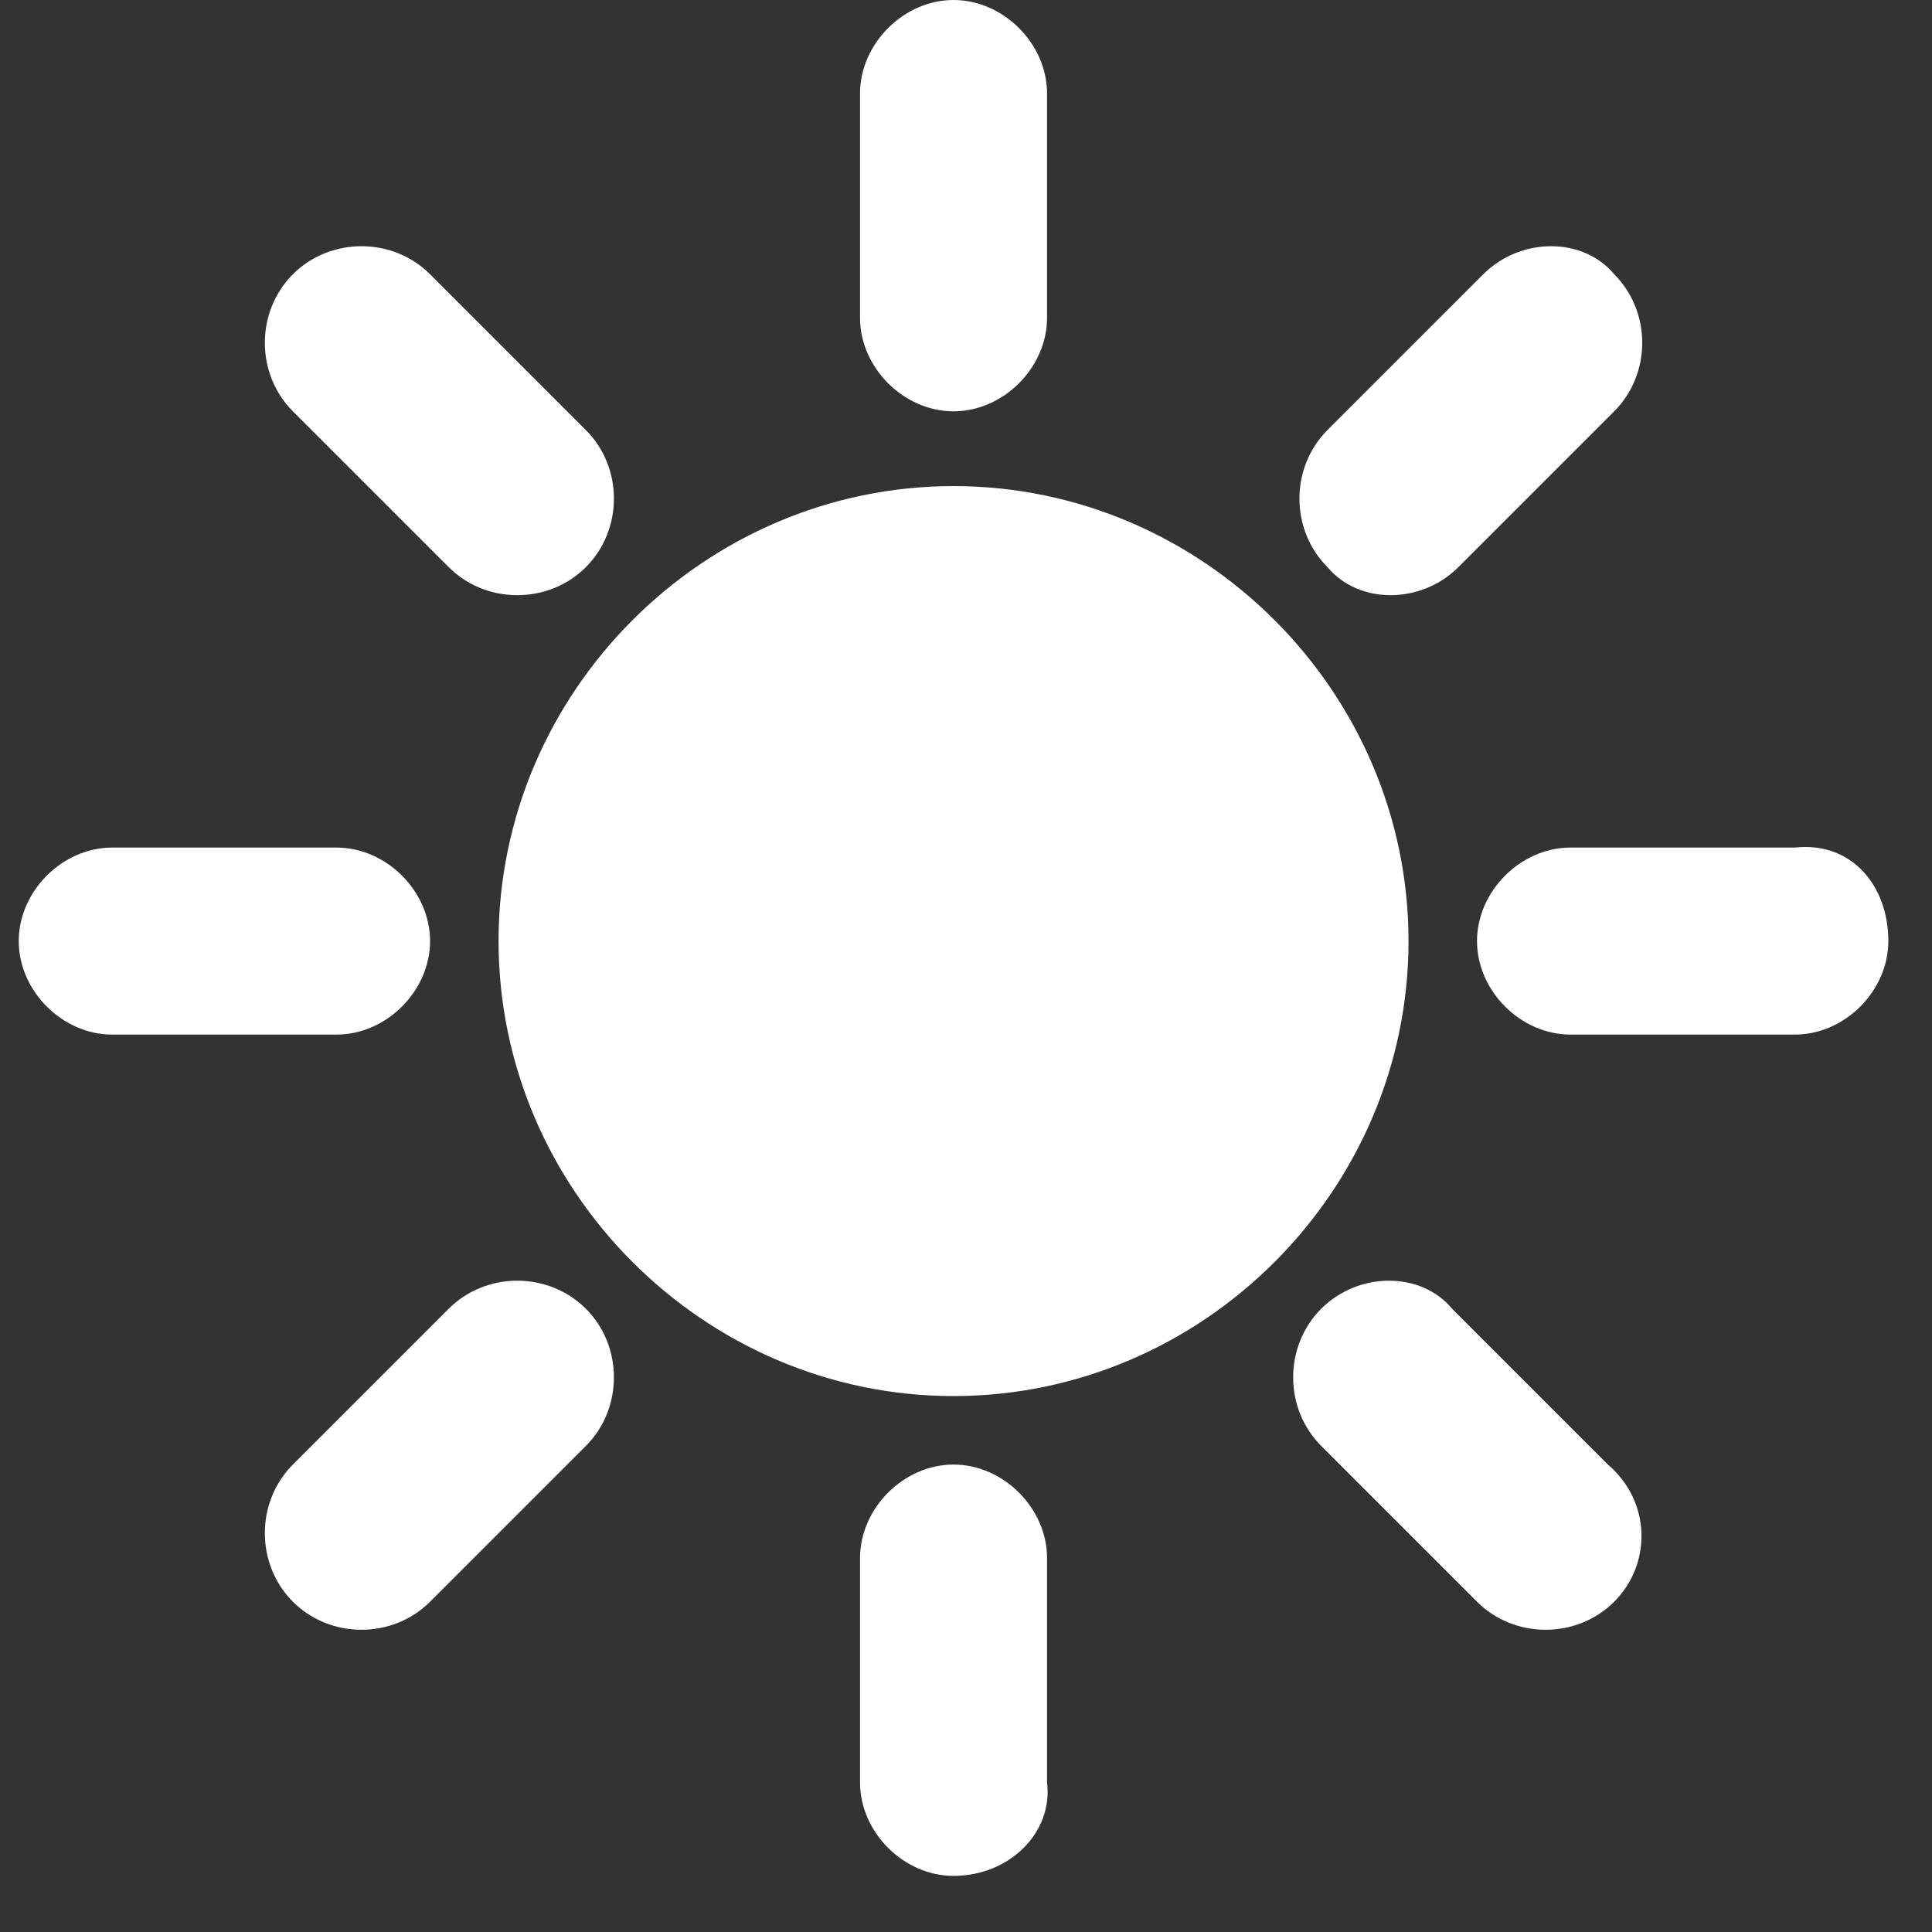 <svg xmlns="http://www.w3.org/2000/svg" width="20" height="20" viewBox="0 0 20 20">
  <rect x="0" y="0" width="20" height="20" fill="#333333" stroke="none"/>
  <g fill="#FFFFFF" fill-rule="evenodd">
    <path d="M9.871 5.032C7.29 5.032 5.161 7.161 5.161 9.742 5.161 12.323 7.29 14.452 9.871 14.452 12.452 14.452 14.581 12.323 14.581 9.742 14.581 7.161 12.452 5.032 9.871 5.032M9.871 19.419L9.871 19.419C9.355 19.419 8.903 18.968 8.903 18.452L8.903 16.129C8.903 15.613 9.355 15.161 9.871 15.161 10.387 15.161 10.839 15.613 10.839 16.129L10.839 18.452C10.903 18.968 10.452 19.419 9.871 19.419M3.032 16.581L3.032 16.581C2.645 16.194 2.645 15.548 3.032 15.161L4.645 13.548C5.032 13.161 5.677 13.161 6.065 13.548 6.452 13.935 6.452 14.581 6.065 14.968L4.452 16.581C4.065 16.968 3.419 16.968 3.032 16.581M.194 9.742L.194 9.742C.194 9.226.645 8.774 1.161 8.774L3.484 8.774C4 8.774 4.452 9.226 4.452 9.742 4.452 10.258 4 10.71 3.484 10.71L1.161 10.71C.645 10.71.194 10.258.194 9.742M3.032 2.839L3.032 2.839C3.419 2.452 4.065 2.452 4.452 2.839L6.065 4.452C6.452 4.839 6.452 5.484 6.065 5.871 5.677 6.258 5.032 6.258 4.645 5.871L3.032 4.258C2.645 3.871 2.645 3.226 3.032 2.839M9.871 0L9.871 0C10.387 0 10.839.452 10.839.968L10.839 3.29C10.839 3.806 10.387 4.258 9.871 4.258 9.355 4.258 8.903 3.806 8.903 3.29L8.903.968C8.903.452 9.355 0 9.871 0M16.71 2.839L16.71 2.839C17.097 3.226 17.097 3.871 16.71 4.258L15.097 5.871C14.71 6.258 14.065 6.258 13.742 5.871 13.355 5.484 13.355 4.839 13.742 4.452L15.355 2.839C15.742 2.452 16.387 2.452 16.71 2.839M19.548 9.742L19.548 9.742C19.548 10.258 19.097 10.71 18.581 10.71L16.258 10.71C15.742 10.71 15.29 10.258 15.29 9.742 15.29 9.226 15.742 8.774 16.258 8.774L18.581 8.774C19.161 8.71 19.548 9.161 19.548 9.742M16.71 16.581L16.71 16.581C16.323 16.968 15.677 16.968 15.29 16.581L13.677 14.968C13.29 14.581 13.29 13.935 13.677 13.548 14.065 13.161 14.71 13.161 15.032 13.548L16.645 15.161C17.097 15.548 17.097 16.194 16.71 16.581"/>
  </g>
</svg>
